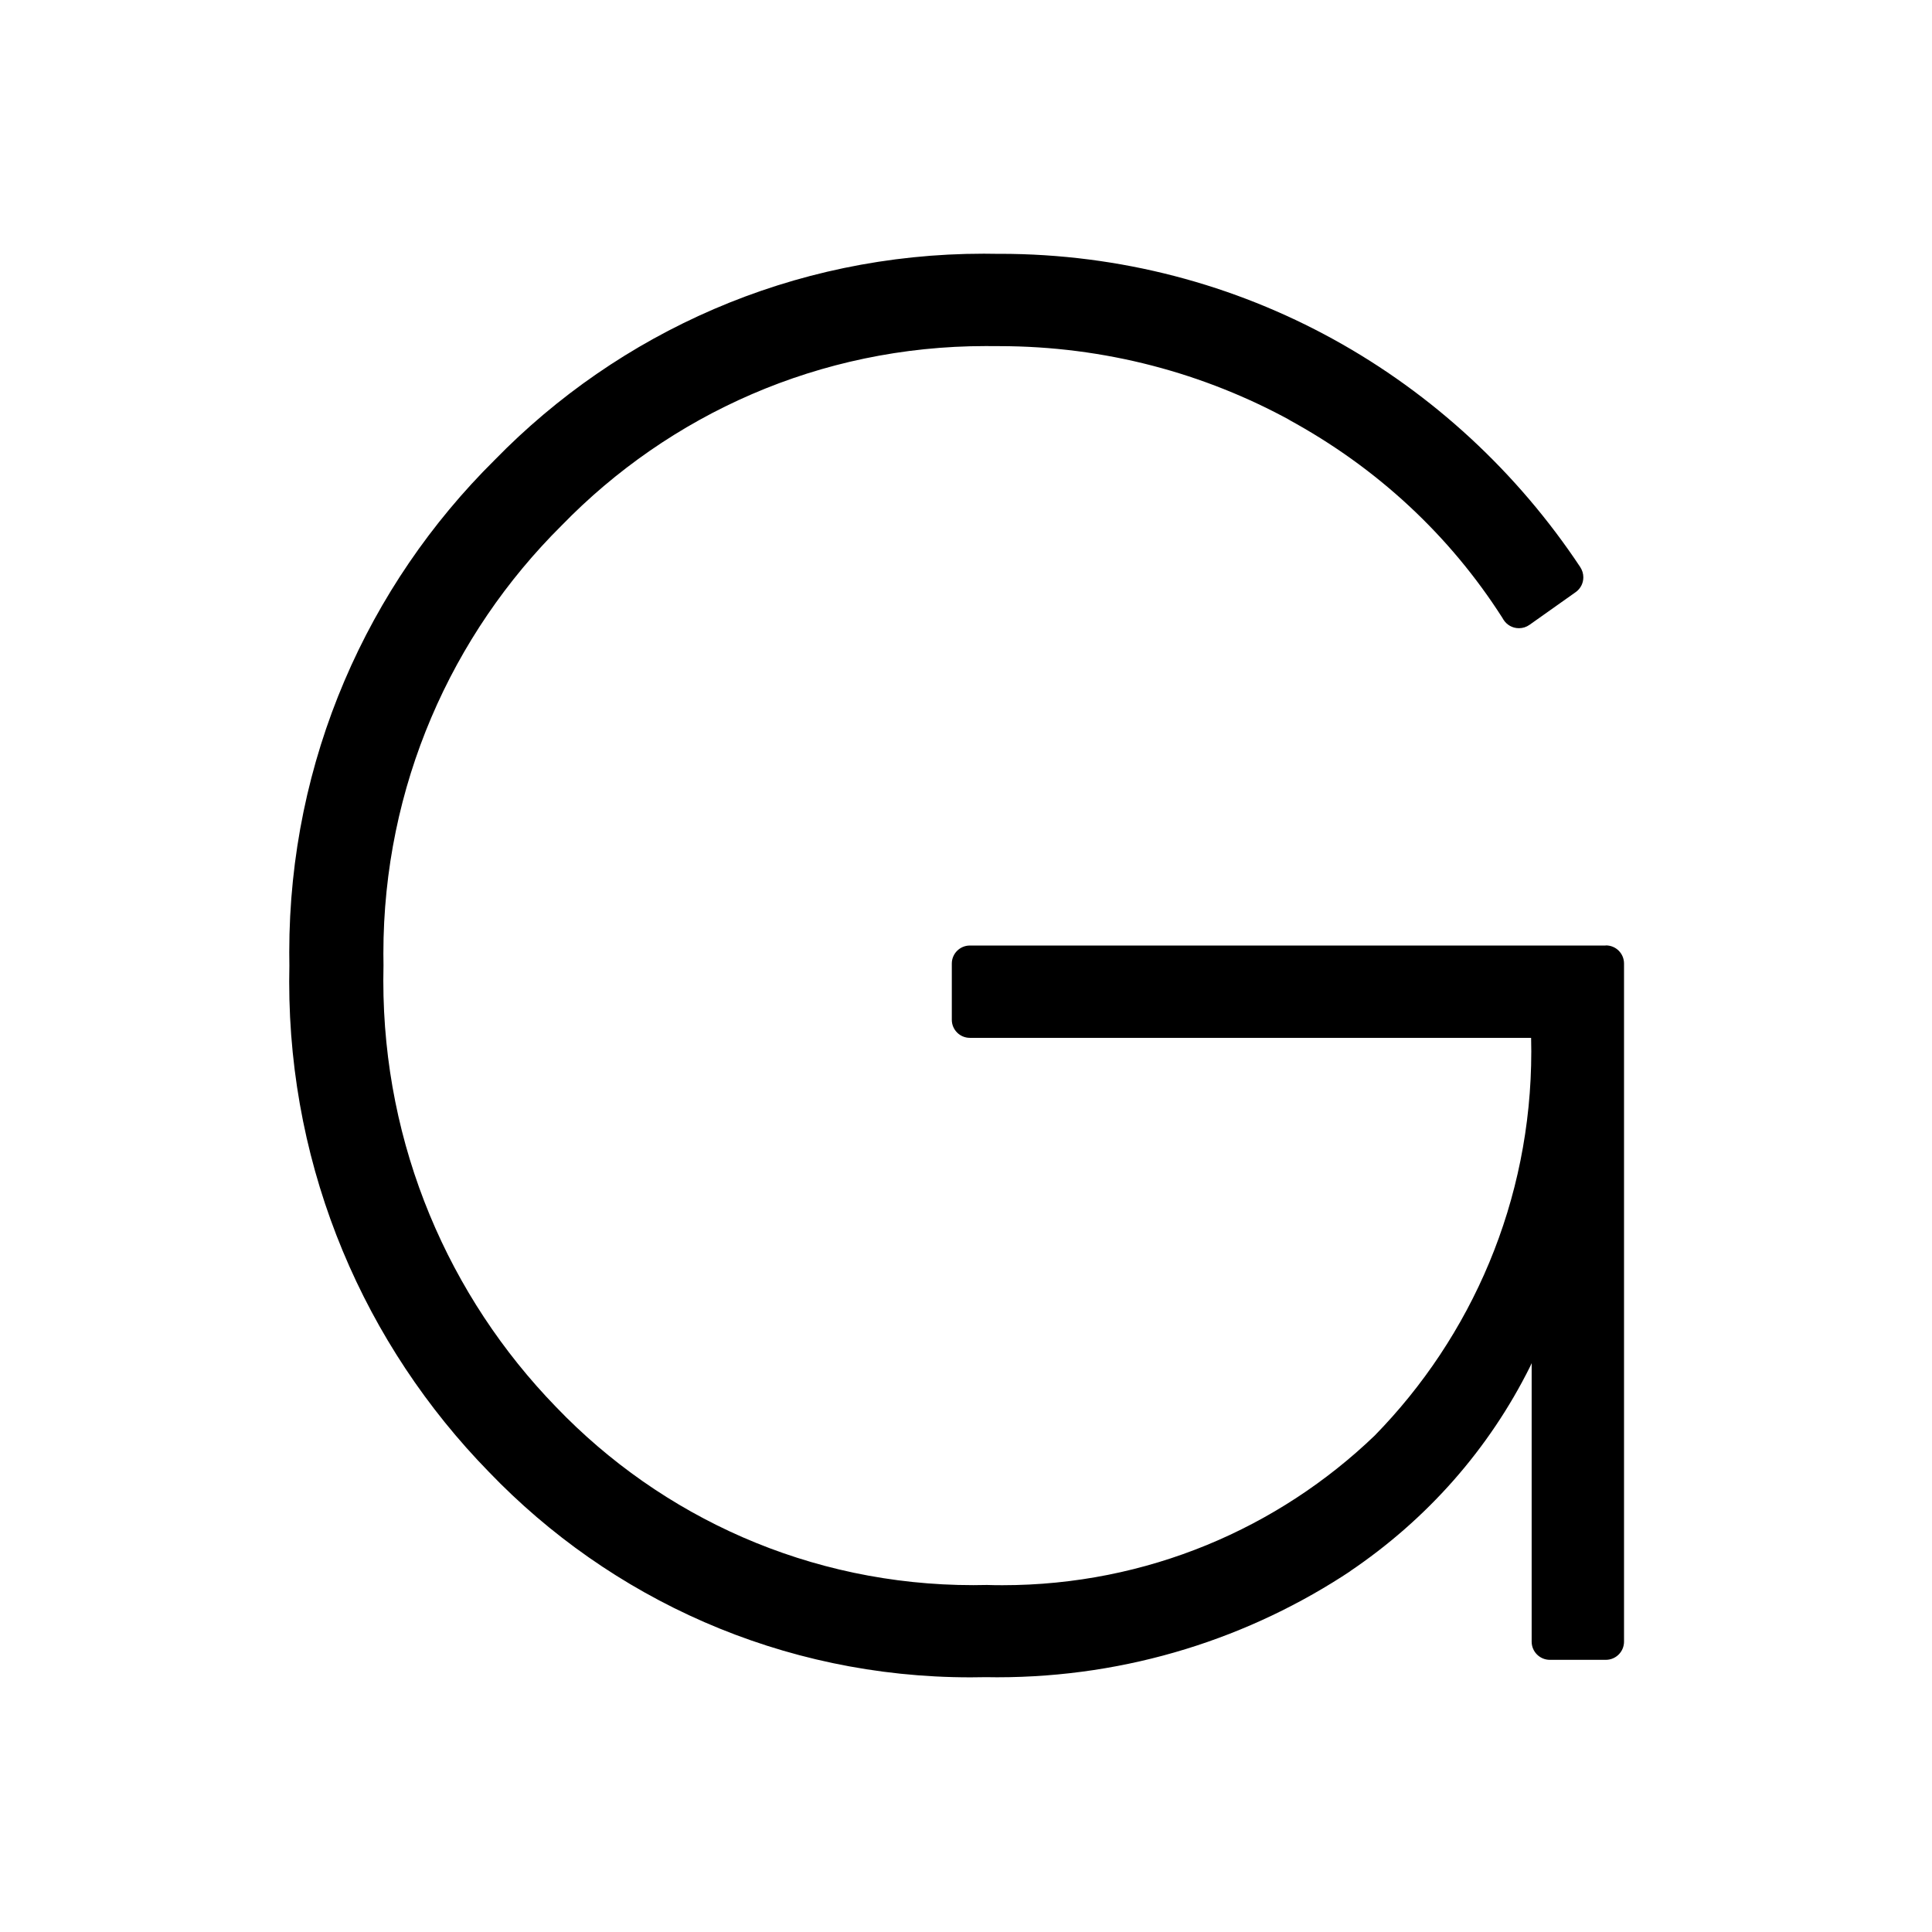 <?xml version="1.0" encoding="utf-8"?>
<!-- Uploaded to: SVG Repo, www.svgrepo.com, Generator: SVG Repo Mixer Tools -->
<svg fill="#000000" width="800px" height="800px" viewBox="0 0 32 32" version="1.1" xmlns="http://www.w3.org/2000/svg">
<title>g</title>
<path d="M26.592 15.661h-10.527c-0 0-0 0-0.001 0-0.165 0-0.299 0.134-0.299 0.299 0 0 0 0 0 0.001v-0 0.929c0 0 0 0 0 0.001 0 0.165 0.134 0.299 0.299 0.299 0 0 0 0 0.001 0h9.295c0.002 0.067 0.003 0.146 0.003 0.225 0 2.478-0.99 4.724-2.596 6.365l0.002-0.002c-1.598 1.534-3.772 2.478-6.166 2.478-0.087 0-0.174-0.001-0.26-0.004l0.013 0c-0.070 0.002-0.152 0.003-0.234 0.003-2.715 0-5.166-1.131-6.908-2.947l-0.003-0.003c-1.771-1.824-2.862-4.316-2.862-7.063 0-0.088 0.001-0.175 0.003-0.262l-0 0.013c-0.001-0.060-0.002-0.131-0.002-0.201 0-2.772 1.13-5.28 2.954-7.090l0.001-0.001c1.781-1.832 4.269-2.969 7.022-2.969 0.055 0 0.111 0 0.166 0.001l-0.008-0c0.018-0 0.039-0 0.060-0 1.755 0 3.405 0.449 4.842 1.238l-0.052-0.026c1.472 0.799 2.676 1.923 3.545 3.282l0.023 0.038c0.054 0.085 0.148 0.14 0.255 0.14 0.065 0 0.125-0.020 0.174-0.055l-0.001 0.001 0.768-0.544c0.077-0.055 0.126-0.144 0.126-0.245 0-0.062-0.019-0.119-0.050-0.167l0.001 0.001c-2.087-3.146-5.613-5.192-9.617-5.192-0.026 0-0.051 0-0.077 0l0.004-0c-0.057-0.001-0.123-0.002-0.19-0.002-3.176 0-6.046 1.308-8.101 3.415l-0.002 0.002c-2.101 2.080-3.402 4.964-3.402 8.152 0 0.077 0.001 0.154 0.002 0.231l-0-0.011c-0.002 0.080-0.003 0.174-0.003 0.269 0 3.159 1.261 6.024 3.307 8.119l-0.002-0.002c2.015 2.1 4.845 3.405 7.98 3.405 0.088 0 0.176-0.001 0.264-0.003l-0.013 0c0.056 0.001 0.123 0.002 0.189 0.002 2.172 0 4.191-0.652 5.873-1.772l-0.039 0.024c1.29-0.869 2.317-2.035 2.997-3.404l0.023-0.051v4.613c0 0.166 0.135 0.301 0.301 0.301h0.928c0.166-0 0.301-0.135 0.301-0.301v0-11.232c-0-0.166-0.134-0.3-0.3-0.3-0 0-0.001 0-0.001 0h0z"></path>
</svg>